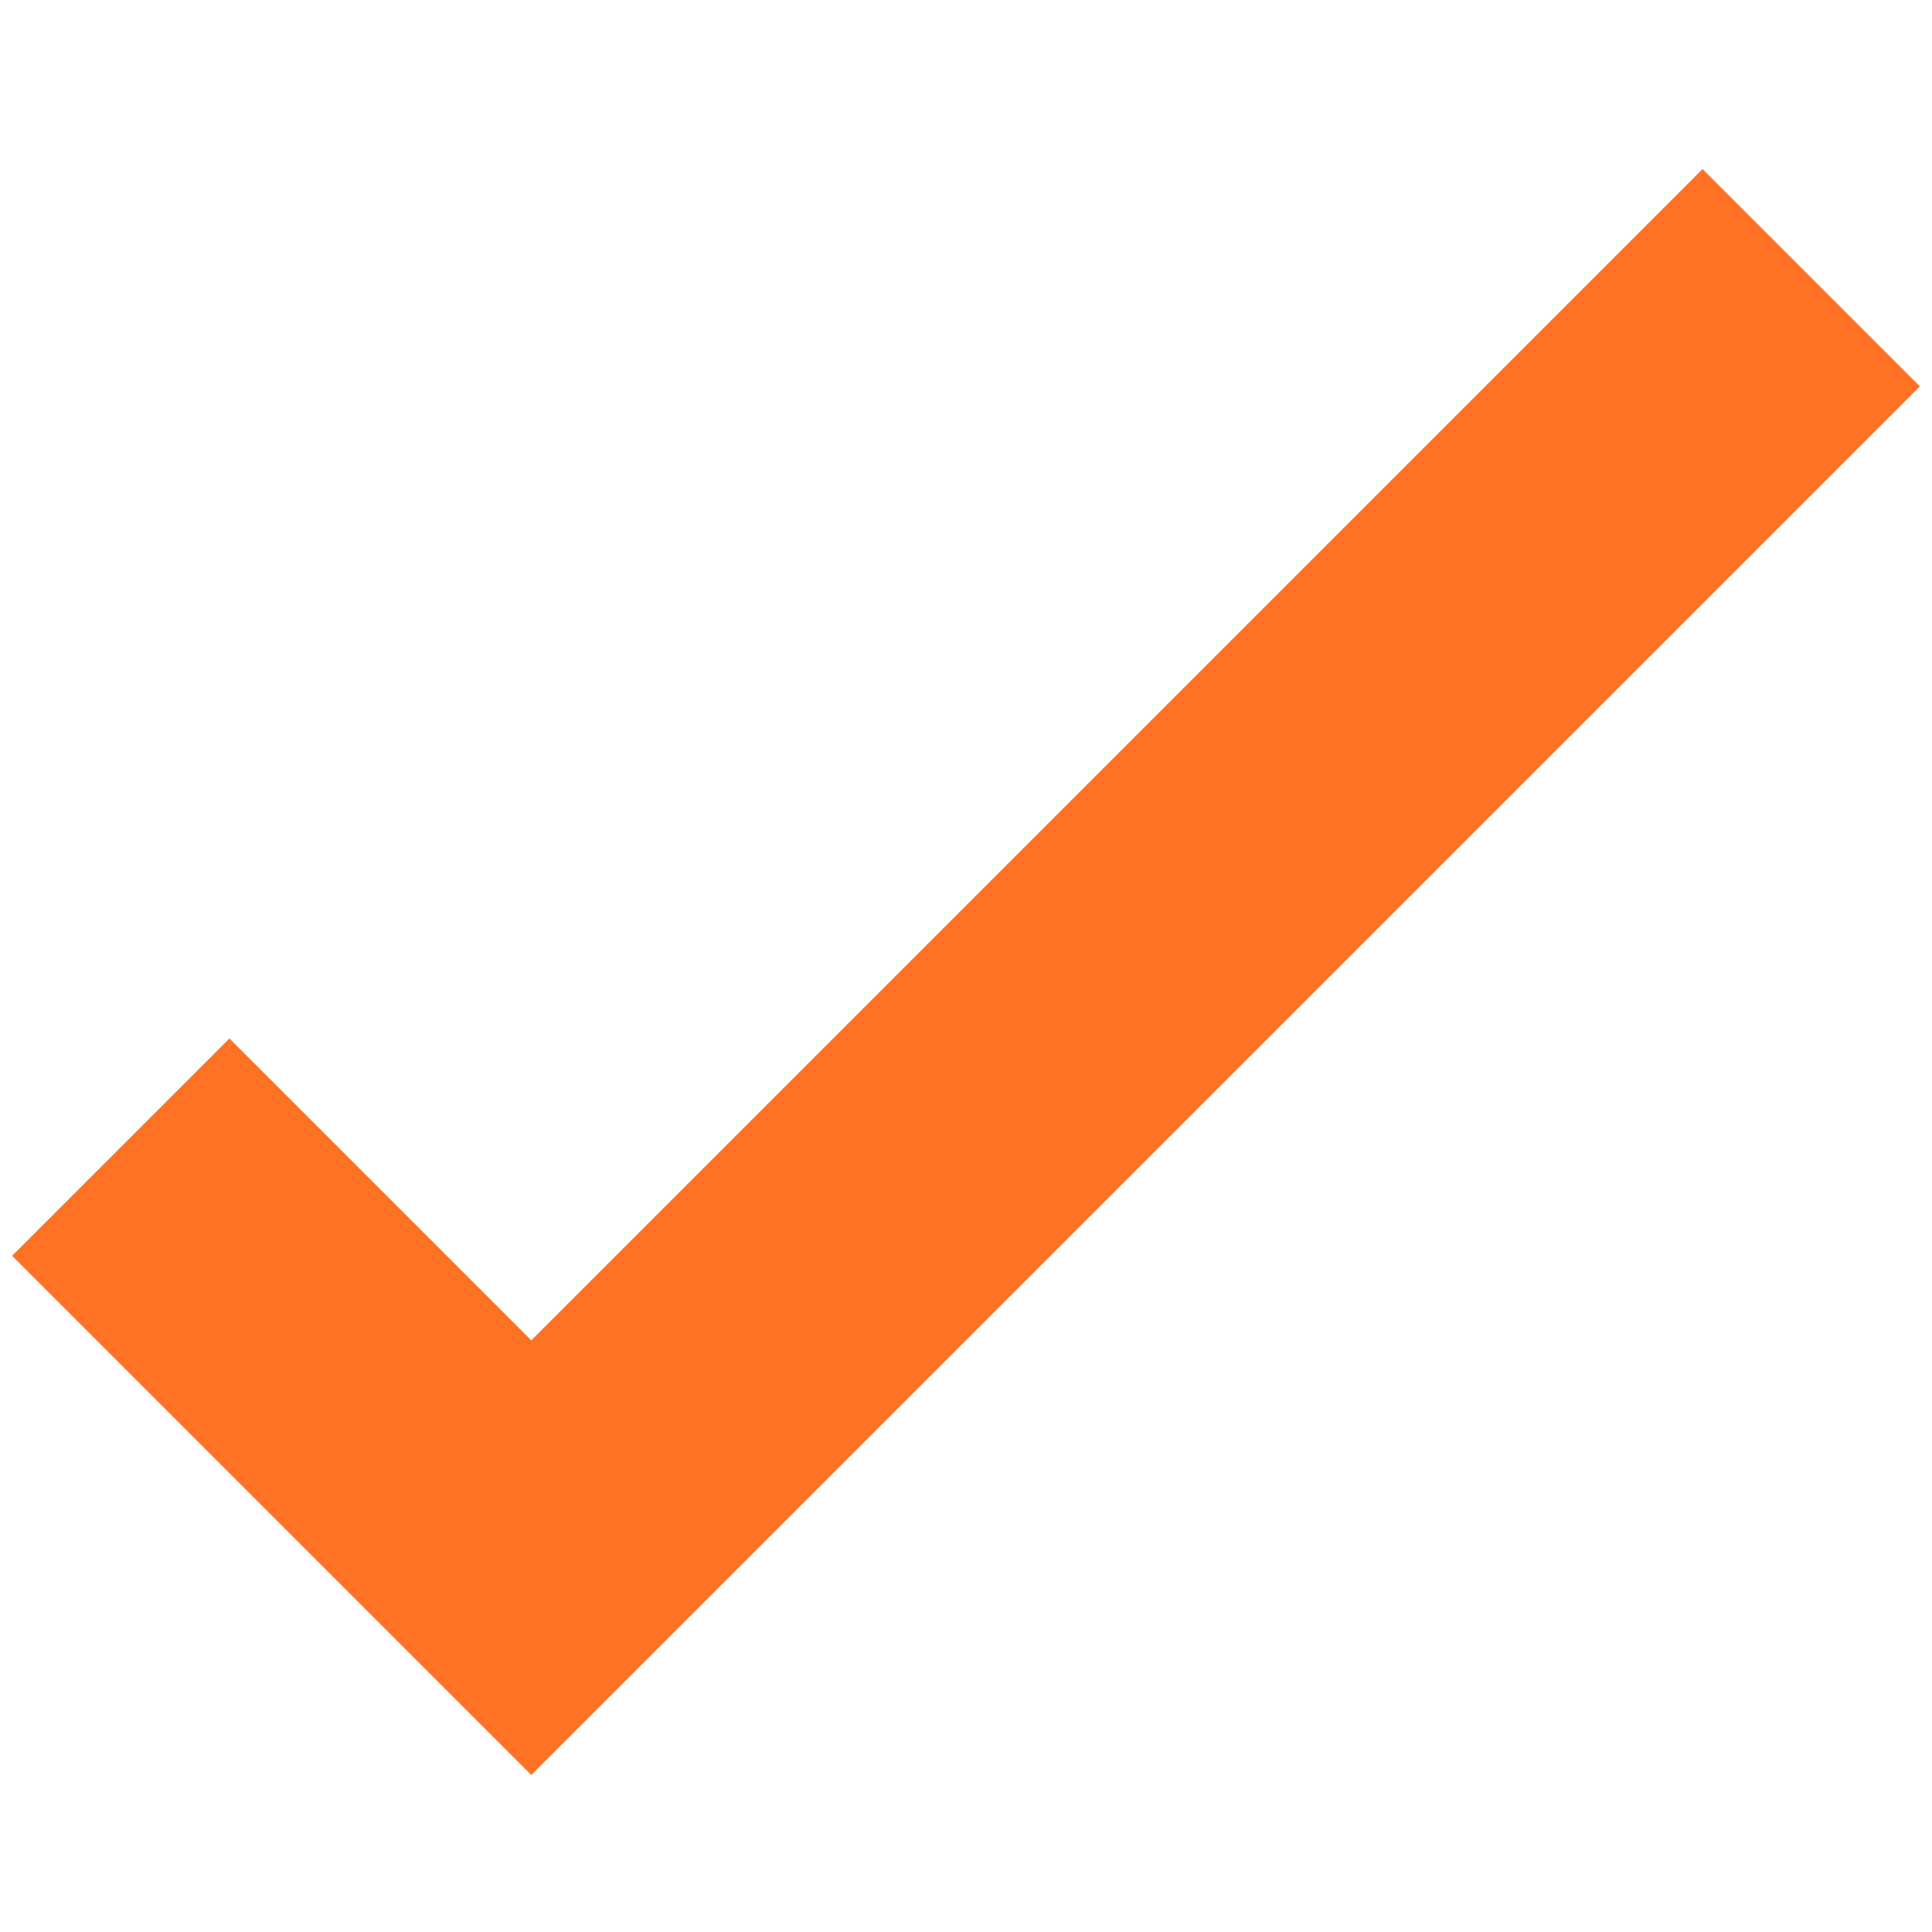 <?xml version="1.0" encoding="utf-8"?>
<!-- Generator: Adobe Illustrator 17.1.0, SVG Export Plug-In . SVG Version: 6.00 Build 0)  -->
<!DOCTYPE svg PUBLIC "-//W3C//DTD SVG 1.1//EN" "http://www.w3.org/Graphics/SVG/1.1/DTD/svg11.dtd">
<svg version="1.1" id="Layer_1" xmlns="http://www.w3.org/2000/svg" xmlns:xlink="http://www.w3.org/1999/xlink" x="0px" y="0px"
	 width="16px" height="16px" viewBox="0 0 16 16" enable-background="new 0 0 16 16" xml:space="preserve">
<g>
	<g>
		<polygon fill="#FF7224" points="4.4,14 0.8,10.4 1.9,9.3 4.4,11.9 14.1,2.1 15.2,3.2 		"/>
		<path fill="#FF7224" d="M4.4,14.7l-4.3-4.3l1.8-1.8l2.5,2.5l9.7-9.7l1.8,1.8L4.4,14.7z M1.5,10.4l2.9,2.9L14.5,3.2l-0.4-0.4
			l-9.7,9.7L1.9,10L1.5,10.4z"/>
	</g>
</g>
</svg>
